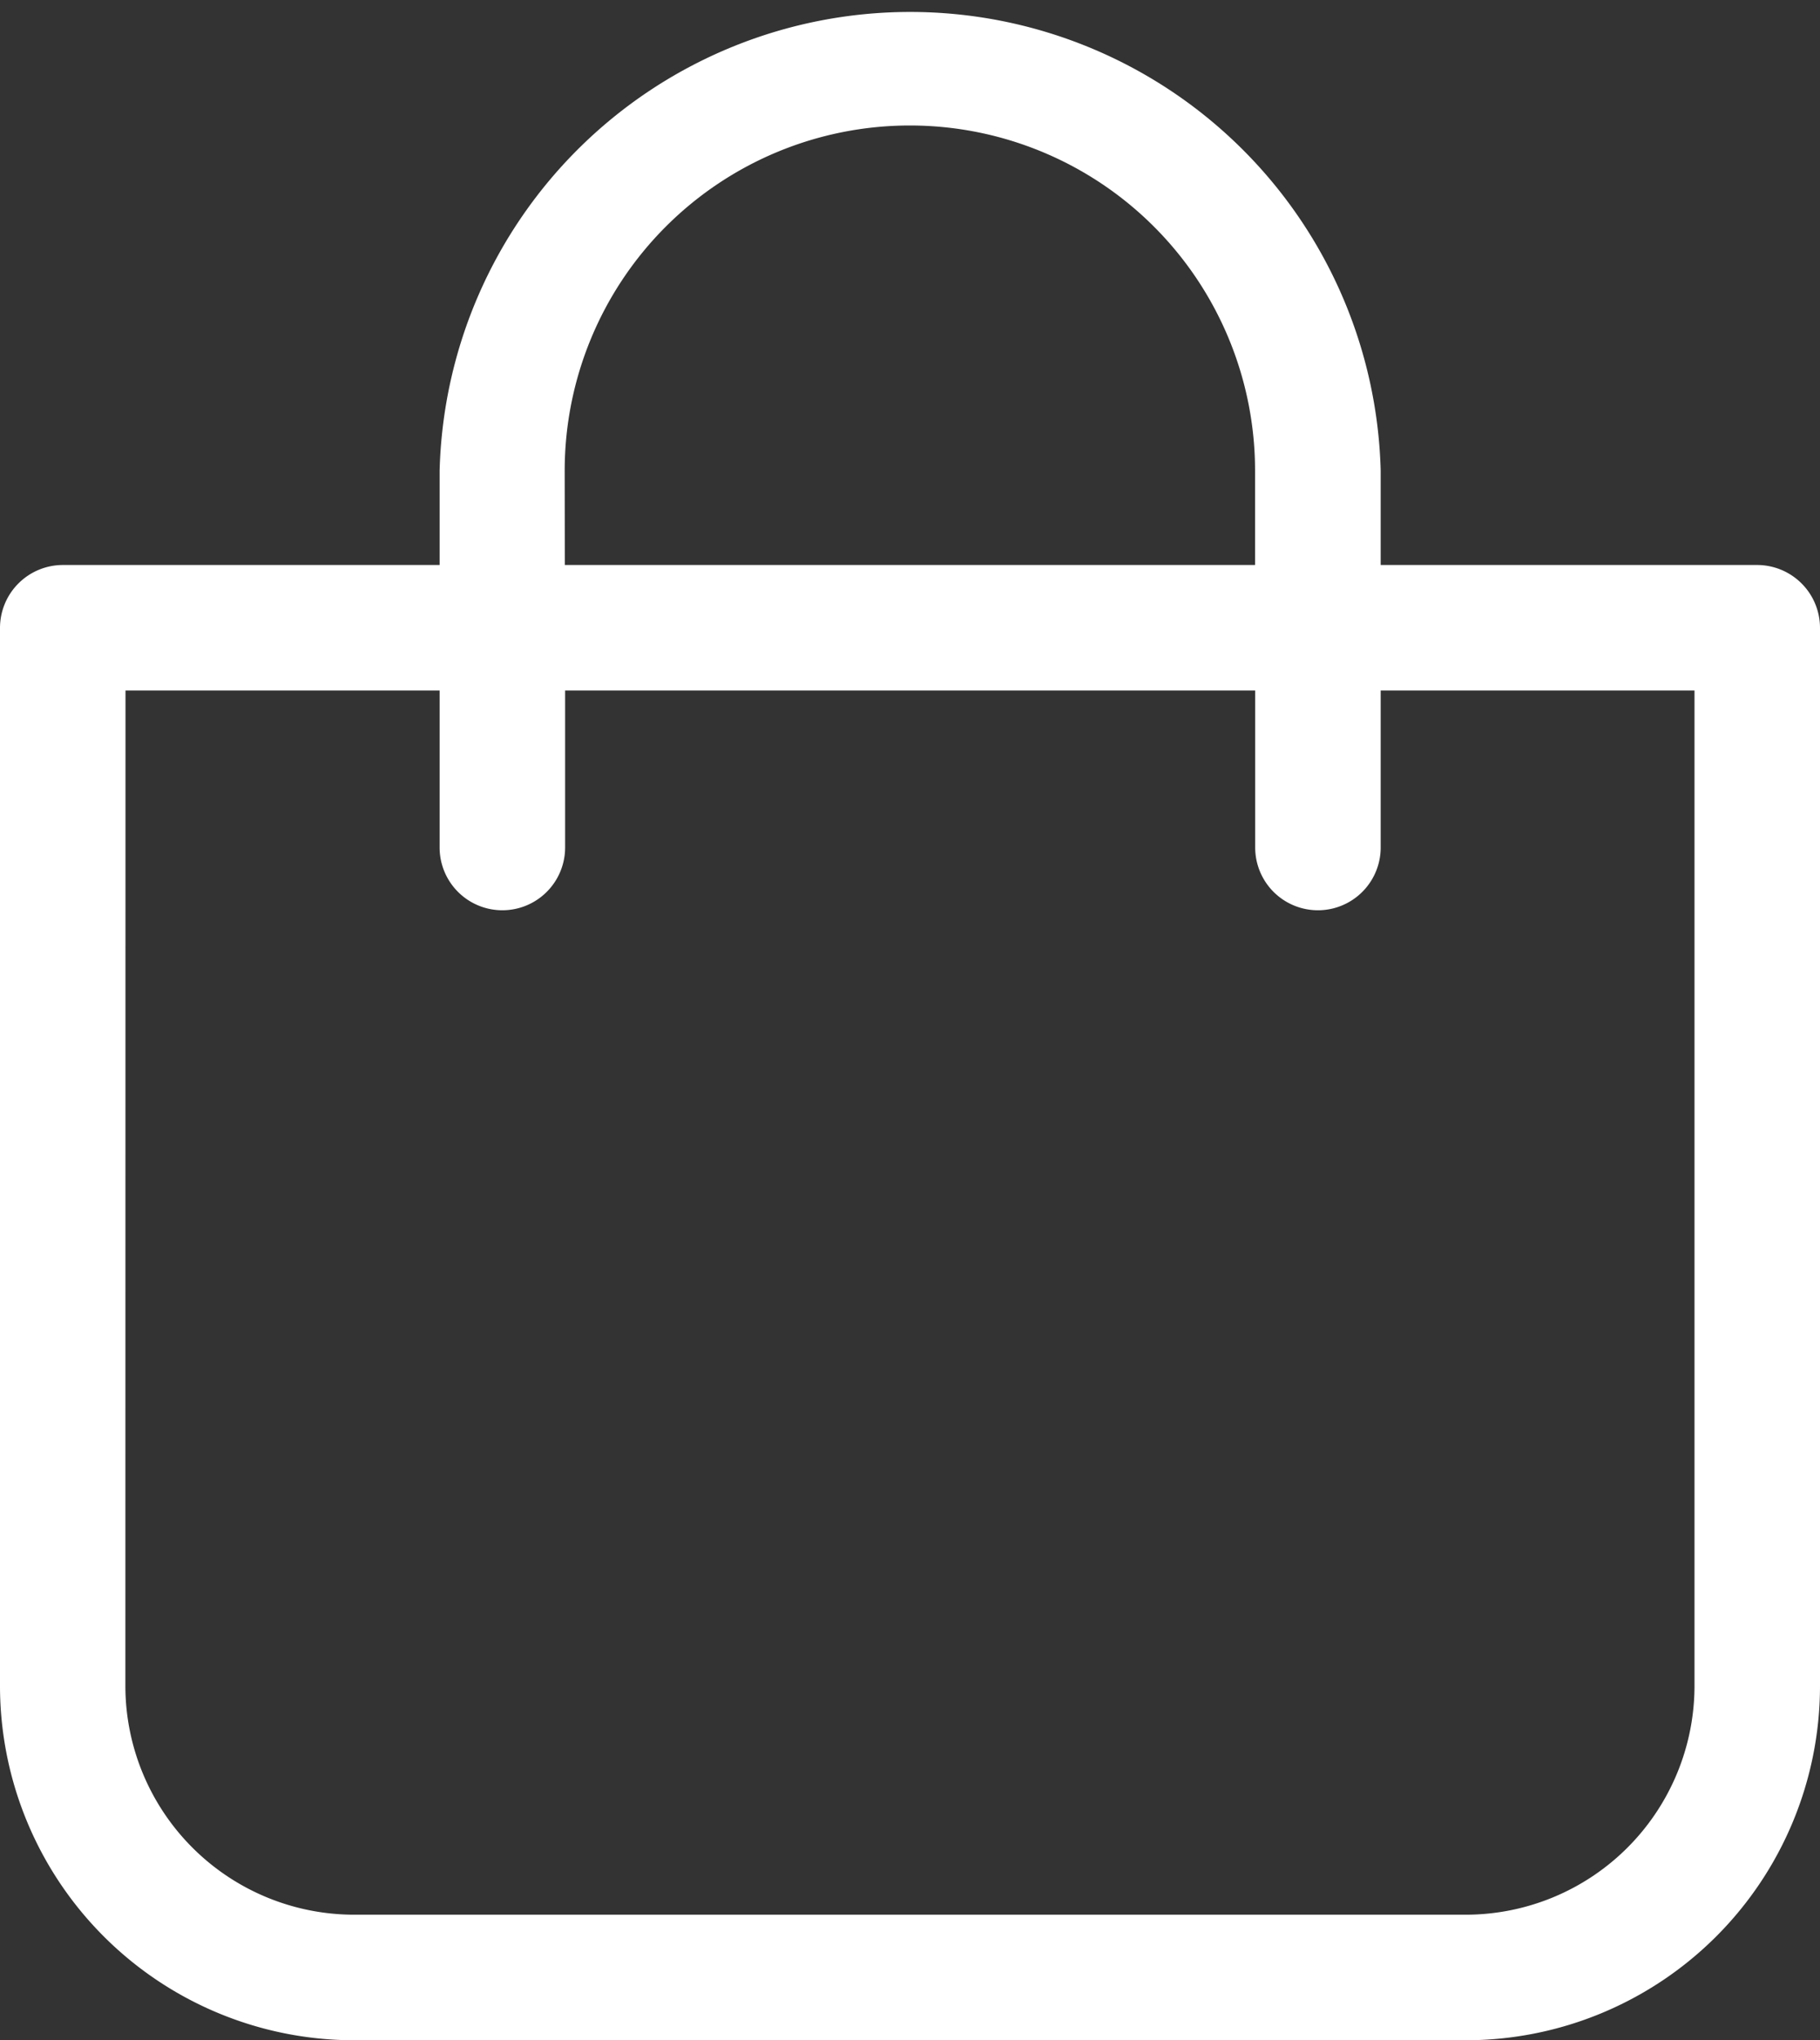 <svg id="Calque_1" data-name="Calque 1" xmlns="http://www.w3.org/2000/svg" viewBox="0 0 297 332.8"><rect x="0" y="0" width="297" height="332.8" fill="#333333" stroke="none"/><defs><style>.cls-1{fill:#fff;}</style></defs><path class="cls-1" d="M58,332.8H239.5a57.82,57.82,0,0,0,57.76-57.75V102.4A10.27,10.27,0,0,0,287,92.16H225.57V76.8A76.81,76.81,0,0,0,72,76.8V92.16H10.5A10.27,10.27,0,0,0,.26,102.4V275.05A57.82,57.82,0,0,0,58,332.8Zm34.41-256a56.33,56.33,0,0,1,112.66,0V92.16H92.43ZM20.74,112.64H72v25.6a10.24,10.24,0,0,0,20.48,0v-25.6H205.09v25.6a10.24,10.24,0,1,0,20.48,0v-25.6h51.21V275.05a37.35,37.35,0,0,1-37.28,37.27H58a37.35,37.35,0,0,1-37.28-37.27Z" transform="translate(-0.26)"/></svg>